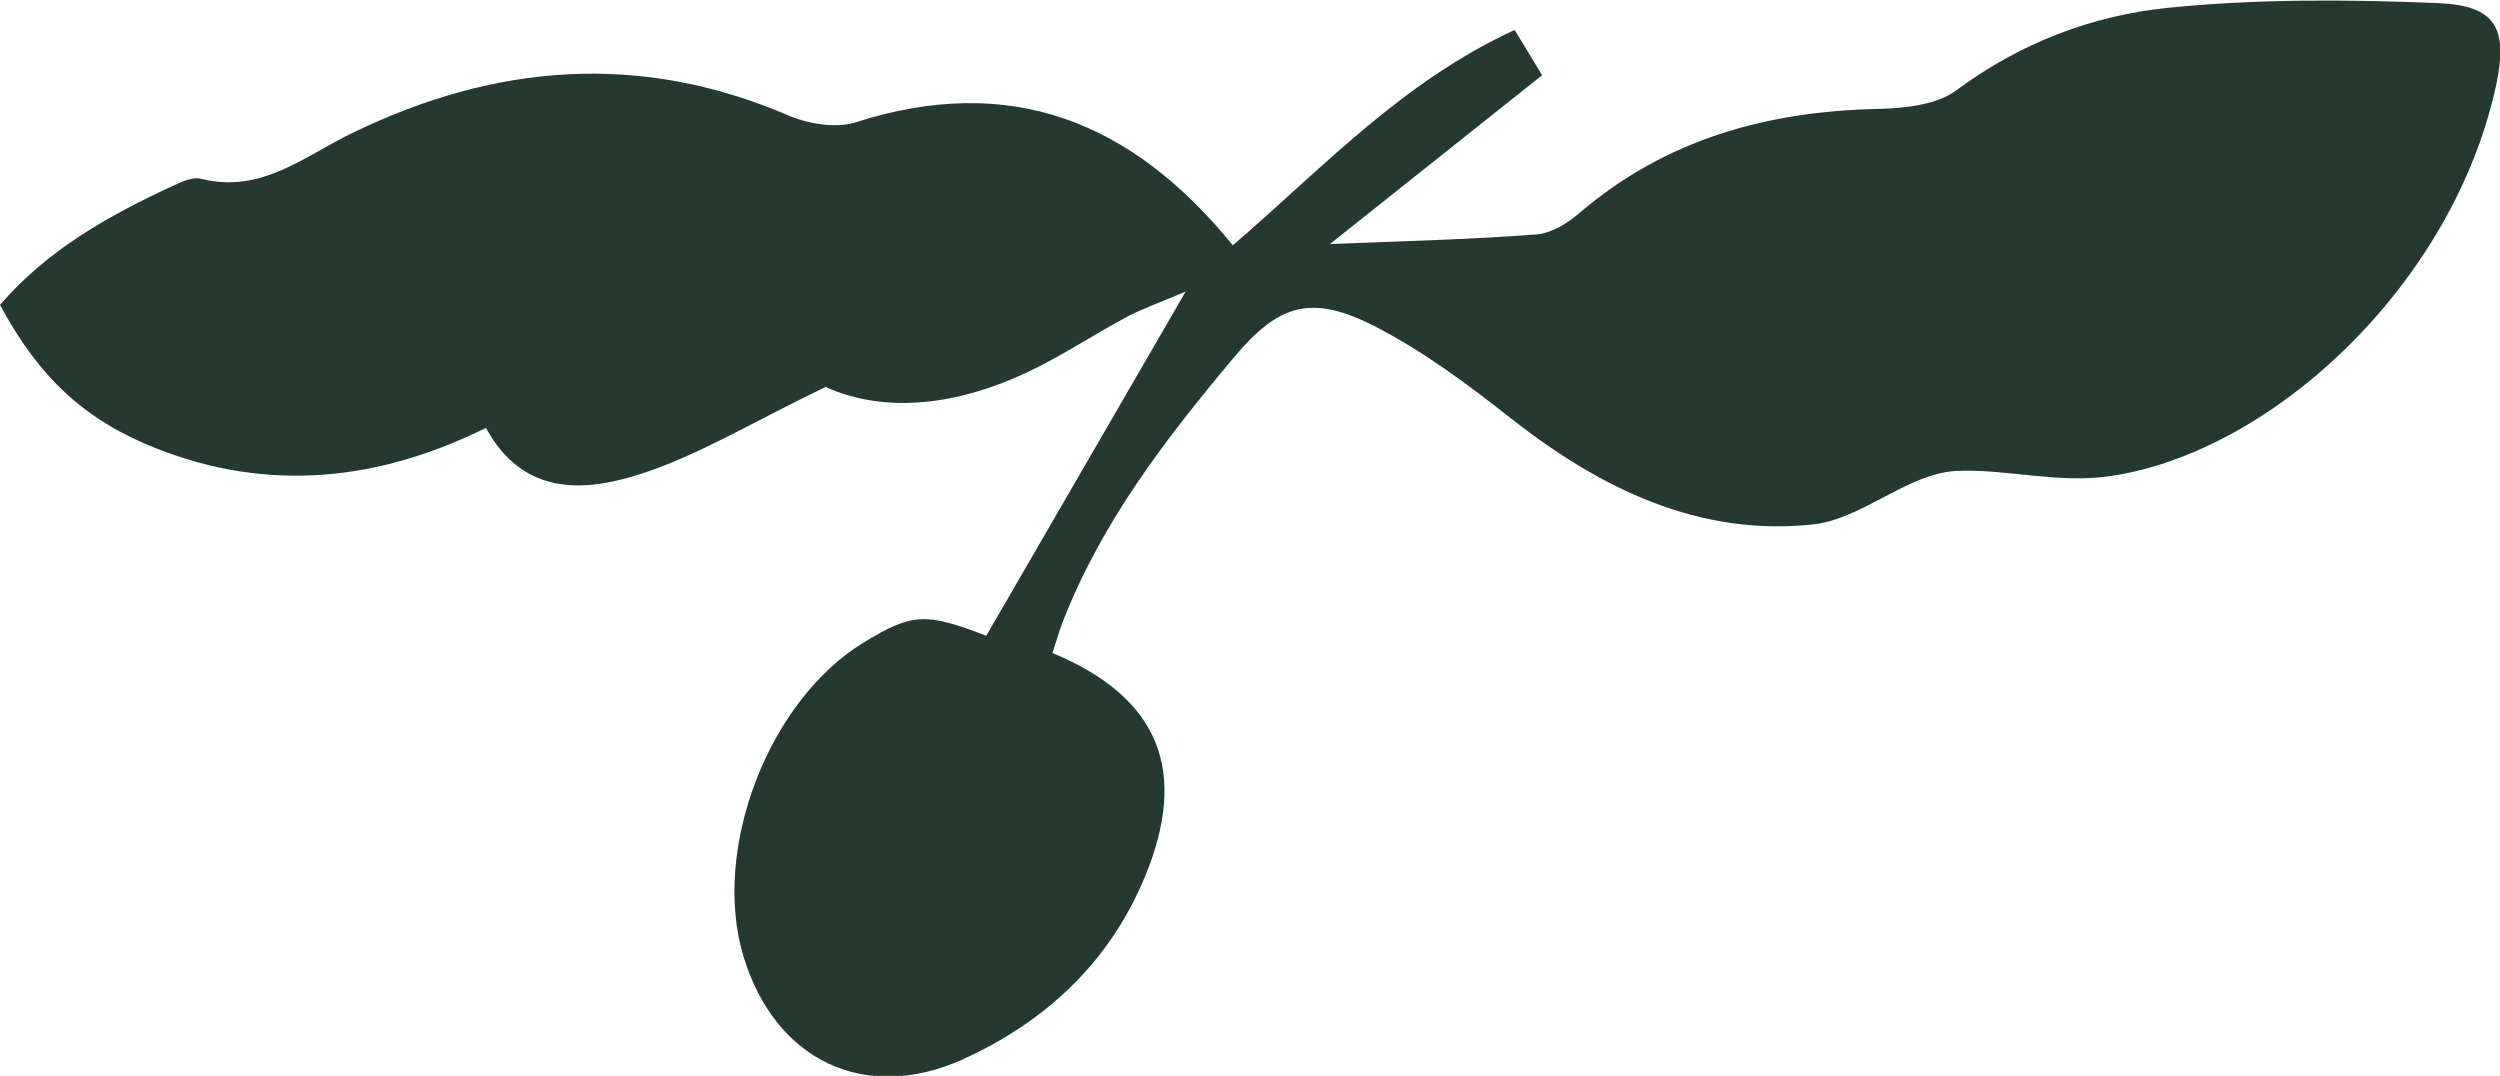 <?xml version="1.0" encoding="UTF-8"?>
<svg xmlns="http://www.w3.org/2000/svg" id="Layer_2" data-name="Layer 2" viewBox="0 0 80.1 34.47">
  <defs>
    <style>
      .cls-1 {
        fill: #243a31;
      }
    </style>
  </defs>
  <g id="Capa_1" data-name="Capa 1">
    <path class="cls-1" d="M26.47,12.39c-2.36,1.13-4.13,2.23-6.05,2.83-1.73,.54-3.67,.66-4.85-1.51-3.42,1.69-6.95,2.09-10.58,.65-2.27-.9-3.73-2.25-4.99-4.59,1.51-1.76,3.49-2.87,5.57-3.83,.27-.13,.62-.28,.88-.21,1.92,.48,3.29-.72,4.84-1.47,4.55-2.21,9.19-2.61,13.95-.57,.65,.28,1.53,.43,2.17,.23,4.93-1.58,8.83-.07,12.09,3.94,2.87-2.47,5.42-5.24,9.03-6.9,.31,.51,.6,.99,.88,1.45-2.26,1.8-4.44,3.53-6.8,5.41,2.47-.1,4.56-.15,6.63-.31,.47-.04,.99-.36,1.37-.69,2.75-2.35,5.98-3.25,9.53-3.33,.87-.02,1.91-.12,2.56-.61,2.04-1.51,4.33-2.38,6.76-2.63,2.87-.29,5.79-.27,8.67-.15,1.84,.08,2.23,.81,1.85,2.61-1.36,6.35-7.12,11.76-12.34,12.54-1.71,.26-3.36-.24-4.97-.16-1.54,.08-3,1.53-4.56,1.71-3.67,.4-6.82-1.14-9.68-3.38-1.37-1.08-2.79-2.14-4.33-2.94-2.08-1.07-3.12-.76-4.59,1-2.16,2.58-4.21,5.24-5.45,8.42-.13,.34-.23,.69-.34,1.02,3.43,1.43,4.37,3.78,2.96,7.18-1.14,2.75-3.2,4.65-5.85,5.85-3.15,1.41-6.01,0-7.01-3.31-1.03-3.42,.8-8.2,3.86-10.06,1.55-.94,1.98-.96,3.92-.21,2.06-3.55,4.11-7.09,6.39-11.03-.86,.37-1.39,.55-1.88,.81-1.08,.58-2.1,1.26-3.2,1.78-2.23,1.05-4.53,1.33-6.43,.48Z"></path>
  </g>
</svg>
